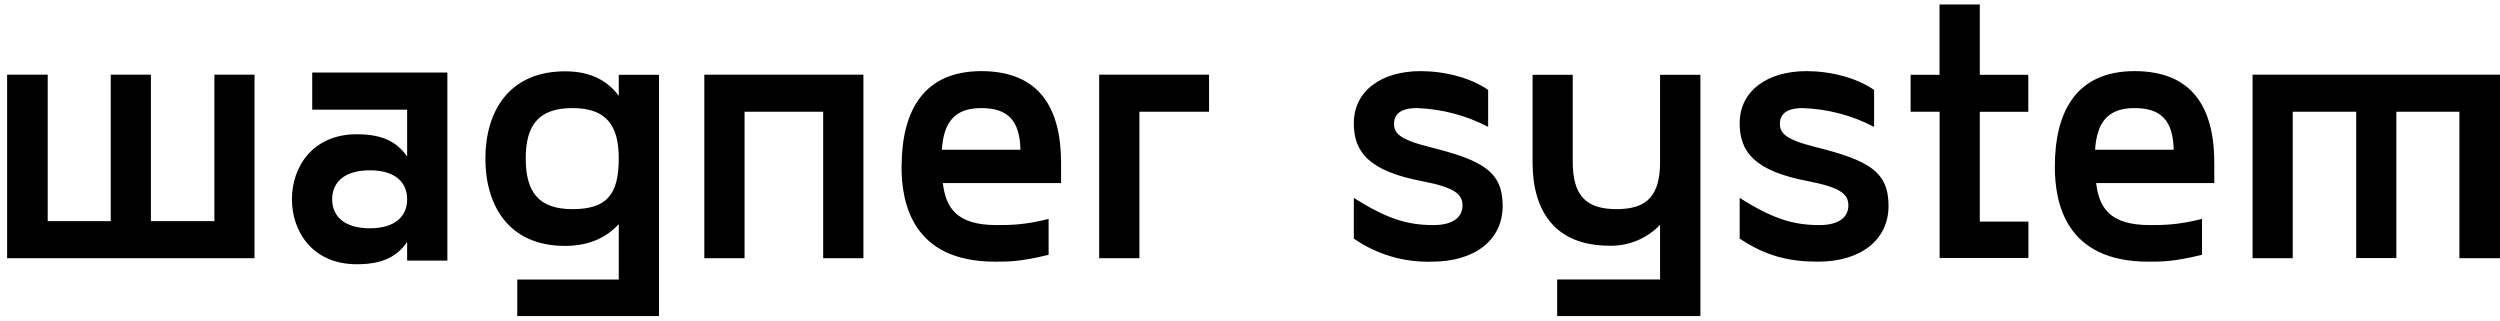 <?xml version="1.0"?>
<svg xmlns="http://www.w3.org/2000/svg" width="234" height="30" viewBox="0 0 234 30" fill="none">
<g clip-path="url(#clip0_1716_4976)">
<path d="M61.683 7V29.583H48.416V26.167H57.916V20.975C56.899 22.1 55.299 23.017 52.899 23.017C47.566 23.017 45.433 19.183 45.433 14.842C45.433 10.508 47.574 6.675 52.899 6.675C55.308 6.675 56.899 7.583 57.916 8.975V7H61.683ZM57.916 14.833C57.916 11.742 56.766 10.117 53.583 10.117C50.391 10.117 49.208 11.742 49.208 14.825C49.208 17.908 50.358 19.575 53.583 19.575C56.799 19.575 57.916 18.217 57.916 14.825V14.833ZM69.691 10.45V24.167H65.924V6.992H80.816V24.167H77.049V10.458H69.691V10.45ZM84.391 15.608C84.391 10.317 86.491 6.658 91.849 6.658C97.208 6.658 99.316 10.017 99.316 15.242V17.133H88.249C88.524 19.408 89.499 21.067 93.266 21.067C94.491 21.067 95.883 21.067 98.149 20.492V23.85C95.508 24.492 94.424 24.492 93.133 24.492C85.399 24.492 84.383 19 84.383 15.608H84.391ZM95.516 14.017C95.449 11.3 94.358 10.117 91.849 10.117C89.349 10.117 88.324 11.442 88.158 14.017H95.516ZM106.649 10.45V24.167H102.883V6.992H113.166V10.458H106.649V10.45ZM126.716 22.325V18.525C129.799 20.458 131.666 21.067 134.174 21.067C136.141 21.067 136.891 20.225 136.891 19.233C136.891 18.15 136.108 17.542 133.158 16.967C128.108 16.017 126.716 14.217 126.716 11.542C126.716 8.483 129.333 6.658 132.958 6.658C135.224 6.658 137.641 7.267 139.291 8.417V11.875C137.225 10.797 134.944 10.197 132.616 10.117C131.058 10.117 130.483 10.725 130.483 11.575C130.483 12.425 130.916 13.033 133.733 13.742C138.791 15 140.649 16.05 140.649 19.275C140.649 22.492 138.008 24.492 134.041 24.492C131.427 24.576 128.856 23.817 126.708 22.325H126.716ZM159.158 7V29.583H145.749V26.158H155.383V21.042C154.775 21.677 154.042 22.18 153.23 22.517C152.418 22.854 151.545 23.018 150.666 23C145.449 23 143.449 19.642 143.449 15.2V7H147.208V15.133C147.208 18.292 148.433 19.575 151.316 19.575C154.199 19.575 155.383 18.292 155.383 15.133V7H159.149H159.158ZM162.833 22.325V18.525C165.916 20.458 167.783 21.067 170.299 21.067C172.258 21.067 173.008 20.225 173.008 19.233C173.008 18.15 172.233 17.542 169.283 16.967C164.224 16.017 162.833 14.217 162.833 11.542C162.833 8.483 165.449 6.658 169.083 6.658C171.349 6.658 173.749 7.267 175.416 8.417V11.875C173.348 10.796 171.064 10.195 168.733 10.117C167.174 10.117 166.599 10.725 166.599 11.575C166.599 12.425 167.041 13.033 169.849 13.742C174.908 15 176.766 16.05 176.766 19.275C176.766 22.492 174.124 24.492 170.158 24.492C167.516 24.492 165.308 23.992 162.824 22.325H162.833ZM189.858 20.733V24.15H181.549V10.458H178.833V7H181.541V0.417H185.308V7H189.849V10.467H185.308V20.742H189.849L189.858 20.733ZM192.333 15.608C192.333 10.317 194.433 6.658 199.799 6.658C205.158 6.658 207.258 10.017 207.258 15.242V17.133H196.199C196.474 19.408 197.449 21.067 201.216 21.067C202.441 21.067 203.833 21.067 206.108 20.492V23.85C203.458 24.492 202.374 24.492 201.083 24.492C193.349 24.492 192.333 19 192.333 15.608ZM203.458 14.017C203.391 11.3 202.308 10.117 199.791 10.117C197.291 10.117 196.274 11.442 196.099 14.017H203.458ZM214.599 10.45V24.167H210.841V6.992H233.999V24.167H230.199V10.458H224.299V24.158H220.541V10.458H214.599V10.45ZM41.874 24.392V6.792H29.224V10.267H38.108V14.65C37.158 13.292 35.833 12.567 33.391 12.567C29.258 12.567 27.324 15.625 27.324 18.65C27.324 21.675 29.258 24.733 33.391 24.733C35.833 24.733 37.158 24.008 38.108 22.65V24.392H41.874ZM34.616 21.367C32.199 21.367 31.091 20.217 31.091 18.65C31.091 17.083 32.208 15.942 34.616 15.942C37.024 15.942 38.108 17.083 38.108 18.65C38.108 20.217 37.024 21.367 34.608 21.367H34.616ZM20.066 20.7V6.992H23.824V24.167H0.666V6.992H4.466V20.7H10.366V6.992H14.124V20.7H20.066Z" fill="black"/>
</g>
<defs>
<clipPath id="clip0_1716_4976">
<rect width="233.333" height="30" fill="white" transform="translate(0.666)"/>
</clipPath>
</defs>
</svg>

